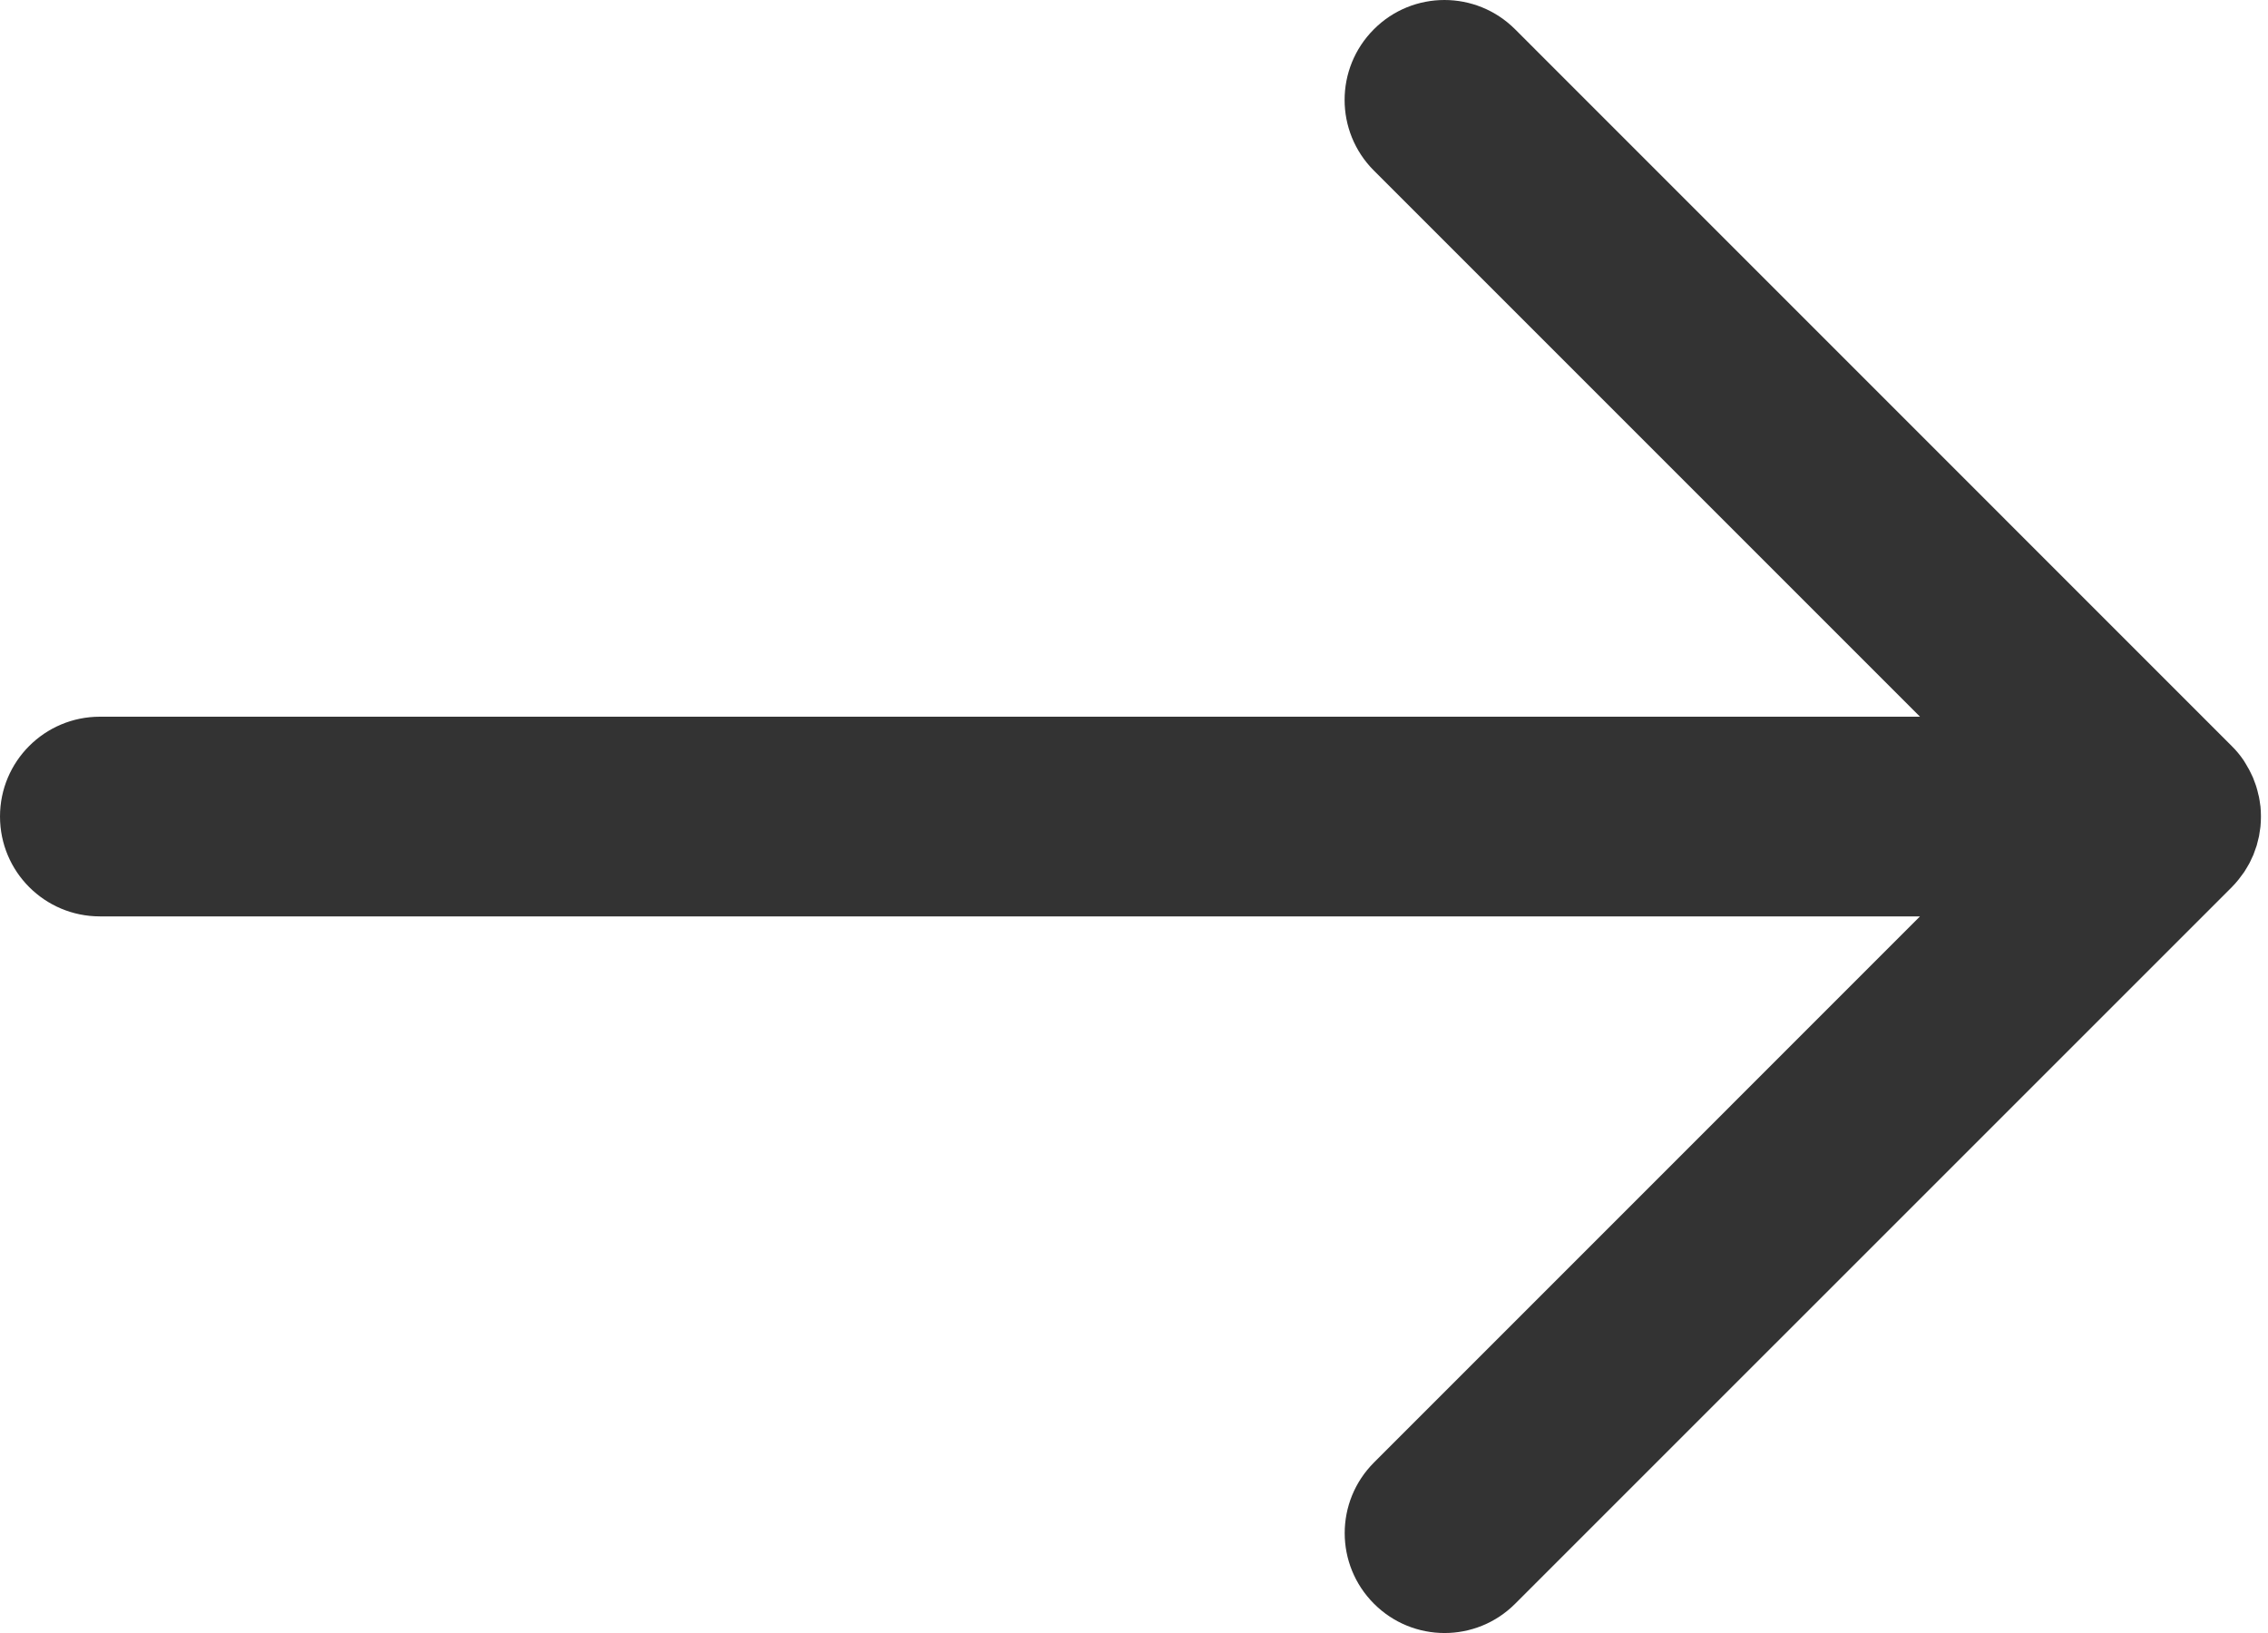 <svg width="25" height="18" viewBox="0 0 25 18" fill="none" xmlns="http://www.w3.org/2000/svg">
<path d="M15.145 17.677C15.575 18.108 16.272 18.108 16.702 17.677L24.598 9.782C24.624 9.755 24.65 9.727 24.674 9.697C24.681 9.688 24.688 9.679 24.695 9.669C24.71 9.65 24.724 9.631 24.738 9.611C24.747 9.597 24.756 9.582 24.765 9.567C24.774 9.552 24.784 9.536 24.793 9.519C24.802 9.503 24.809 9.486 24.817 9.469C24.825 9.453 24.832 9.438 24.839 9.422C24.846 9.404 24.852 9.386 24.858 9.369C24.864 9.353 24.87 9.337 24.875 9.321C24.881 9.301 24.885 9.281 24.89 9.262C24.893 9.247 24.897 9.232 24.901 9.217C24.906 9.191 24.91 9.165 24.913 9.139C24.914 9.129 24.915 9.12 24.917 9.111C24.924 9.037 24.924 8.963 24.917 8.889C24.916 8.885 24.915 8.881 24.915 8.877C24.911 8.845 24.906 8.813 24.9 8.782C24.898 8.773 24.895 8.764 24.893 8.755C24.887 8.729 24.881 8.703 24.873 8.678C24.871 8.669 24.867 8.66 24.864 8.65C24.855 8.625 24.846 8.6 24.836 8.575C24.833 8.568 24.829 8.561 24.826 8.553C24.814 8.528 24.802 8.502 24.789 8.478C24.787 8.473 24.783 8.468 24.78 8.463C24.766 8.437 24.75 8.411 24.734 8.385C24.732 8.383 24.731 8.381 24.73 8.379C24.692 8.323 24.648 8.27 24.599 8.222L16.701 0.323C16.486 0.108 16.204 0 15.922 0C15.641 0 15.359 0.107 15.144 0.323C14.714 0.753 14.714 1.45 15.144 1.88L21.164 7.9L1.101 7.9C0.493 7.9 4.19617e-05 8.392 4.19617e-05 9C4.19617e-05 9.609 0.493 10.101 1.101 10.101H21.164L15.145 16.121C14.715 16.551 14.715 17.247 15.145 17.677Z" fill="#333333"/>
</svg>

